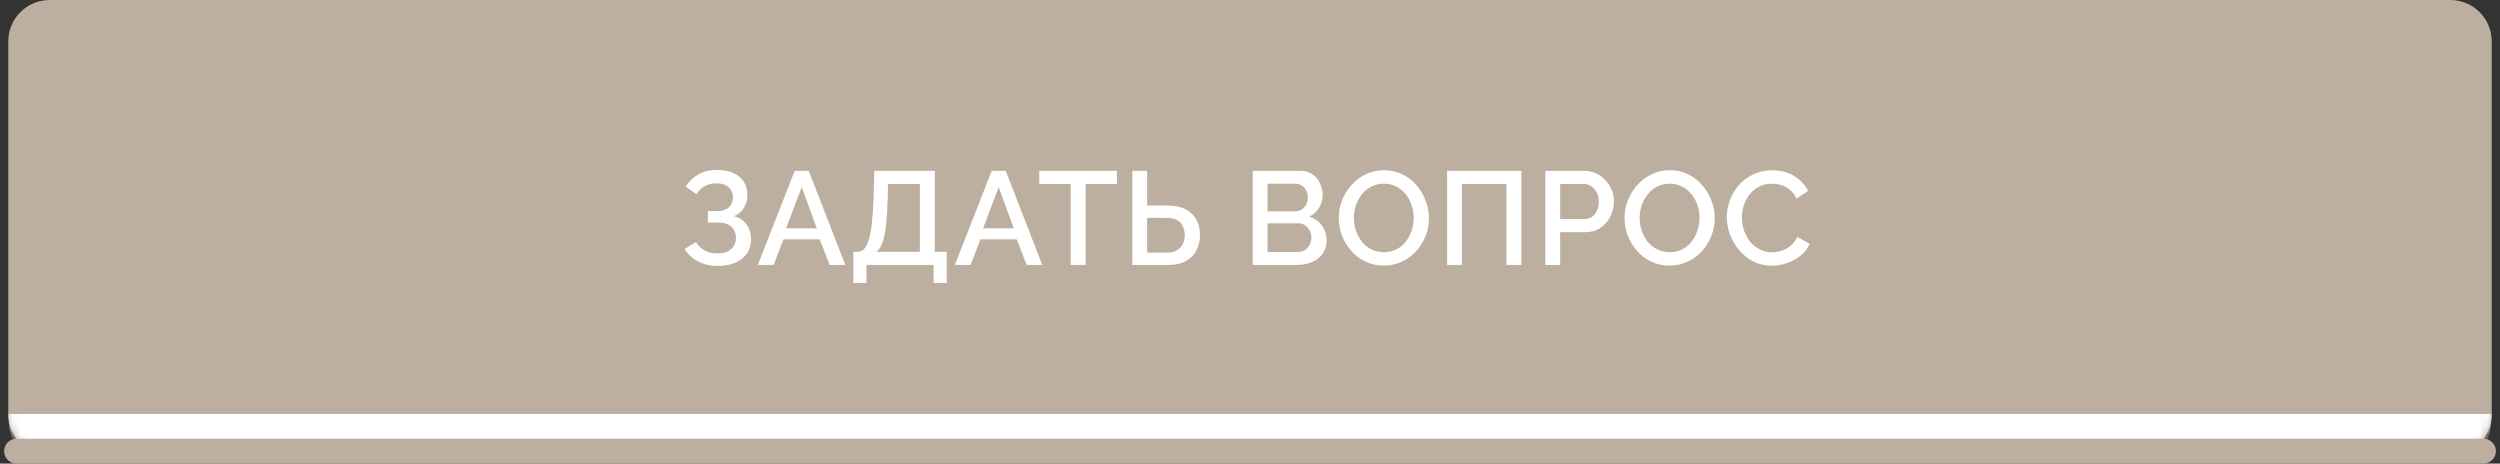 <?xml version="1.0" encoding="UTF-8"?> <svg xmlns="http://www.w3.org/2000/svg" width="302" height="56" viewBox="0 0 302 56" fill="none"><rect x="0" y="0" width="302" height="56" fill="#333333" stroke="none"/><mask id="path-1-inside-1_128_217" fill="white"><path d="M1 5C1 2.239 3.239 0 6 0H296C298.761 0 301 2.239 301 5V50C301 52.761 298.761 55 296 55H6C3.239 55 1 52.761 1 50V5Z"></path></mask><path d="M1 5C1 2.239 3.239 0 6 0H296C298.761 0 301 2.239 301 5V50C301 52.761 298.761 55 296 55H6C3.239 55 1 52.761 1 50V5Z" fill="#BDAFA0"></path><path d="M1 0H301H1ZM301 50C301 55.523 296.523 60 291 60H11C5.477 60 1 55.523 1 50C1 50 3.239 50 6 50H296C298.761 50 301 50 301 50ZM1 55V0V55ZM301 0V55V0Z" fill="white" mask="url(#path-1-inside-1_128_217)"></path><path d="M86.681 32.128C85.817 32.128 85.033 31.947 84.329 31.584C83.636 31.221 83.092 30.72 82.697 30.08L84.073 29.232C84.329 29.669 84.676 30.011 85.113 30.256C85.561 30.491 86.073 30.608 86.649 30.608C87.375 30.608 87.929 30.437 88.313 30.096C88.708 29.755 88.905 29.301 88.905 28.736C88.905 28.373 88.825 28.053 88.665 27.776C88.505 27.488 88.265 27.269 87.945 27.12C87.625 26.96 87.236 26.88 86.777 26.88H85.513V25.488H86.777C87.151 25.488 87.465 25.419 87.721 25.28C87.988 25.131 88.191 24.933 88.329 24.688C88.468 24.432 88.537 24.144 88.537 23.824C88.537 23.493 88.457 23.205 88.297 22.96C88.148 22.704 87.929 22.507 87.641 22.368C87.353 22.219 87.001 22.144 86.585 22.144C86.009 22.144 85.513 22.261 85.097 22.496C84.692 22.731 84.372 23.051 84.137 23.456L82.825 22.544C83.22 21.925 83.727 21.435 84.345 21.072C84.975 20.709 85.748 20.528 86.665 20.528C87.401 20.528 88.036 20.651 88.569 20.896C89.113 21.131 89.535 21.477 89.833 21.936C90.132 22.384 90.281 22.928 90.281 23.568C90.281 24.101 90.148 24.603 89.881 25.072C89.625 25.531 89.225 25.877 88.681 26.112C89.332 26.293 89.833 26.635 90.185 27.136C90.548 27.637 90.729 28.224 90.729 28.896C90.729 29.579 90.553 30.165 90.201 30.656C89.849 31.136 89.369 31.504 88.761 31.76C88.164 32.005 87.471 32.128 86.681 32.128ZM95.999 20.64H97.695L102.111 32H100.223L99.023 28.912H94.639L93.455 32H91.551L95.999 20.64ZM98.671 27.584L96.847 22.608L94.959 27.584H98.671ZM103.084 34.176V30.416H103.628C103.927 30.416 104.183 30.299 104.396 30.064C104.62 29.829 104.807 29.456 104.956 28.944C105.116 28.432 105.239 27.76 105.324 26.928C105.42 26.085 105.489 25.056 105.532 23.84L105.612 20.64H112.924V30.416H114.364V34.176H112.78V32H104.668V34.176H103.084ZM105.9 30.416H111.116V22.224H107.276L107.228 24.08C107.196 25.307 107.132 26.347 107.036 27.2C106.94 28.043 106.801 28.725 106.62 29.248C106.439 29.771 106.199 30.16 105.9 30.416ZM119.795 20.64H121.491L125.907 32H124.019L122.819 28.912H118.435L117.251 32H115.347L119.795 20.64ZM122.467 27.584L120.643 22.608L118.755 27.584H122.467ZM134.921 22.224H131.145V32H129.337V22.224H125.545V20.64H134.921V22.224ZM136.781 32V20.64H138.573V24.832H141.117C141.949 24.832 142.647 24.981 143.213 25.28C143.778 25.568 144.21 25.979 144.509 26.512C144.807 27.045 144.957 27.675 144.957 28.4C144.957 29.083 144.813 29.701 144.525 30.256C144.237 30.8 143.815 31.227 143.261 31.536C142.706 31.845 142.029 32 141.229 32H136.781ZM138.573 30.512H140.973C141.474 30.512 141.879 30.416 142.189 30.224C142.509 30.032 142.743 29.776 142.893 29.456C143.042 29.125 143.117 28.773 143.117 28.4C143.117 28.037 143.047 27.696 142.909 27.376C142.781 27.056 142.557 26.8 142.237 26.608C141.917 26.416 141.49 26.32 140.957 26.32H138.573V30.512ZM160.255 29.072C160.255 29.68 160.095 30.203 159.775 30.64C159.465 31.077 159.044 31.413 158.511 31.648C157.977 31.883 157.391 32 156.751 32H151.327V20.64H157.183C157.716 20.64 158.175 20.784 158.559 21.072C158.953 21.349 159.252 21.712 159.455 22.16C159.668 22.597 159.775 23.056 159.775 23.536C159.775 24.091 159.631 24.613 159.343 25.104C159.065 25.584 158.665 25.941 158.143 26.176C158.793 26.368 159.305 26.72 159.679 27.232C160.063 27.733 160.255 28.347 160.255 29.072ZM158.415 28.736C158.415 28.416 158.345 28.128 158.207 27.872C158.079 27.605 157.897 27.392 157.663 27.232C157.439 27.061 157.172 26.976 156.863 26.976H153.119V30.448H156.751C157.071 30.448 157.353 30.373 157.599 30.224C157.855 30.064 158.052 29.856 158.191 29.6C158.34 29.333 158.415 29.045 158.415 28.736ZM153.119 22.192V25.536H156.415C156.713 25.536 156.98 25.467 157.215 25.328C157.449 25.179 157.636 24.981 157.775 24.736C157.913 24.48 157.983 24.192 157.983 23.872C157.983 23.541 157.919 23.253 157.791 23.008C157.663 22.752 157.487 22.555 157.263 22.416C157.049 22.267 156.799 22.192 156.511 22.192H153.119ZM167.163 32.08C166.342 32.08 165.601 31.92 164.939 31.6C164.278 31.28 163.707 30.848 163.227 30.304C162.747 29.749 162.374 29.131 162.107 28.448C161.851 27.755 161.723 27.045 161.723 26.32C161.723 25.563 161.862 24.843 162.139 24.16C162.417 23.467 162.801 22.853 163.291 22.32C163.782 21.776 164.358 21.349 165.019 21.04C165.691 20.72 166.417 20.56 167.195 20.56C168.006 20.56 168.742 20.725 169.403 21.056C170.075 21.387 170.646 21.829 171.115 22.384C171.595 22.939 171.963 23.557 172.219 24.24C172.486 24.923 172.619 25.621 172.619 26.336C172.619 27.093 172.481 27.819 172.203 28.512C171.937 29.195 171.558 29.808 171.067 30.352C170.577 30.885 169.995 31.307 169.323 31.616C168.662 31.925 167.942 32.08 167.163 32.08ZM163.547 26.32C163.547 26.853 163.633 27.371 163.803 27.872C163.974 28.373 164.214 28.821 164.523 29.216C164.843 29.6 165.227 29.904 165.675 30.128C166.123 30.352 166.625 30.464 167.179 30.464C167.755 30.464 168.267 30.347 168.715 30.112C169.163 29.877 169.537 29.563 169.835 29.168C170.145 28.763 170.379 28.315 170.539 27.824C170.699 27.323 170.779 26.821 170.779 26.32C170.779 25.787 170.694 25.275 170.523 24.784C170.363 24.283 170.123 23.84 169.803 23.456C169.483 23.061 169.099 22.752 168.651 22.528C168.214 22.304 167.723 22.192 167.179 22.192C166.603 22.192 166.091 22.309 165.643 22.544C165.195 22.779 164.817 23.093 164.507 23.488C164.198 23.883 163.958 24.325 163.787 24.816C163.627 25.307 163.547 25.808 163.547 26.32ZM174.811 32V20.64H183.787V32H181.979V22.224H176.603V32H174.811ZM186.677 32V20.64H191.445C191.957 20.64 192.427 20.747 192.853 20.96C193.28 21.173 193.653 21.456 193.973 21.808C194.293 22.16 194.539 22.555 194.709 22.992C194.88 23.429 194.965 23.877 194.965 24.336C194.965 24.965 194.821 25.568 194.533 26.144C194.256 26.709 193.856 27.168 193.333 27.52C192.821 27.872 192.224 28.048 191.541 28.048H188.469V32H186.677ZM188.469 26.464H191.429C191.771 26.464 192.069 26.373 192.325 26.192C192.581 26 192.779 25.744 192.917 25.424C193.067 25.104 193.141 24.741 193.141 24.336C193.141 23.92 193.056 23.552 192.885 23.232C192.715 22.912 192.491 22.667 192.213 22.496C191.947 22.315 191.653 22.224 191.333 22.224H188.469V26.464ZM201.686 32.08C200.865 32.08 200.123 31.92 199.462 31.6C198.801 31.28 198.23 30.848 197.75 30.304C197.27 29.749 196.897 29.131 196.63 28.448C196.374 27.755 196.246 27.045 196.246 26.32C196.246 25.563 196.385 24.843 196.662 24.16C196.939 23.467 197.323 22.853 197.814 22.32C198.305 21.776 198.881 21.349 199.542 21.04C200.214 20.72 200.939 20.56 201.718 20.56C202.529 20.56 203.265 20.725 203.926 21.056C204.598 21.387 205.169 21.829 205.638 22.384C206.118 22.939 206.486 23.557 206.742 24.24C207.009 24.923 207.142 25.621 207.142 26.336C207.142 27.093 207.003 27.819 206.726 28.512C206.459 29.195 206.081 29.808 205.59 30.352C205.099 30.885 204.518 31.307 203.846 31.616C203.185 31.925 202.465 32.08 201.686 32.08ZM198.07 26.32C198.07 26.853 198.155 27.371 198.326 27.872C198.497 28.373 198.737 28.821 199.046 29.216C199.366 29.6 199.75 29.904 200.198 30.128C200.646 30.352 201.147 30.464 201.702 30.464C202.278 30.464 202.79 30.347 203.238 30.112C203.686 29.877 204.059 29.563 204.358 29.168C204.667 28.763 204.902 28.315 205.062 27.824C205.222 27.323 205.302 26.821 205.302 26.32C205.302 25.787 205.217 25.275 205.046 24.784C204.886 24.283 204.646 23.84 204.326 23.456C204.006 23.061 203.622 22.752 203.174 22.528C202.737 22.304 202.246 22.192 201.702 22.192C201.126 22.192 200.614 22.309 200.166 22.544C199.718 22.779 199.339 23.093 199.03 23.488C198.721 23.883 198.481 24.325 198.31 24.816C198.15 25.307 198.07 25.808 198.07 26.32ZM208.597 26.24C208.597 25.547 208.72 24.869 208.965 24.208C209.211 23.536 209.568 22.928 210.037 22.384C210.517 21.829 211.099 21.392 211.781 21.072C212.464 20.741 213.237 20.576 214.101 20.576C215.125 20.576 216.011 20.811 216.757 21.28C217.504 21.739 218.059 22.331 218.421 23.056L217.013 24C216.8 23.541 216.528 23.179 216.197 22.912C215.877 22.645 215.525 22.459 215.141 22.352C214.768 22.245 214.4 22.192 214.037 22.192C213.44 22.192 212.917 22.315 212.469 22.56C212.021 22.795 211.643 23.109 211.333 23.504C211.035 23.899 210.805 24.341 210.645 24.832C210.496 25.323 210.421 25.813 210.421 26.304C210.421 26.848 210.512 27.376 210.693 27.888C210.875 28.389 211.125 28.837 211.445 29.232C211.776 29.616 212.165 29.92 212.613 30.144C213.061 30.368 213.552 30.48 214.085 30.48C214.448 30.48 214.827 30.416 215.221 30.288C215.616 30.16 215.979 29.963 216.309 29.696C216.651 29.419 216.917 29.056 217.109 28.608L218.597 29.456C218.363 30.021 217.995 30.501 217.493 30.896C217.003 31.291 216.448 31.589 215.829 31.792C215.221 31.995 214.619 32.096 214.021 32.096C213.221 32.096 212.491 31.931 211.829 31.6C211.168 31.259 210.597 30.811 210.117 30.256C209.637 29.691 209.264 29.061 208.997 28.368C208.731 27.664 208.597 26.955 208.597 26.24Z" fill="white"></path><path d="M2 54.5H300" stroke="#BDAFA0" stroke-width="3" stroke-linecap="round"></path></svg> 